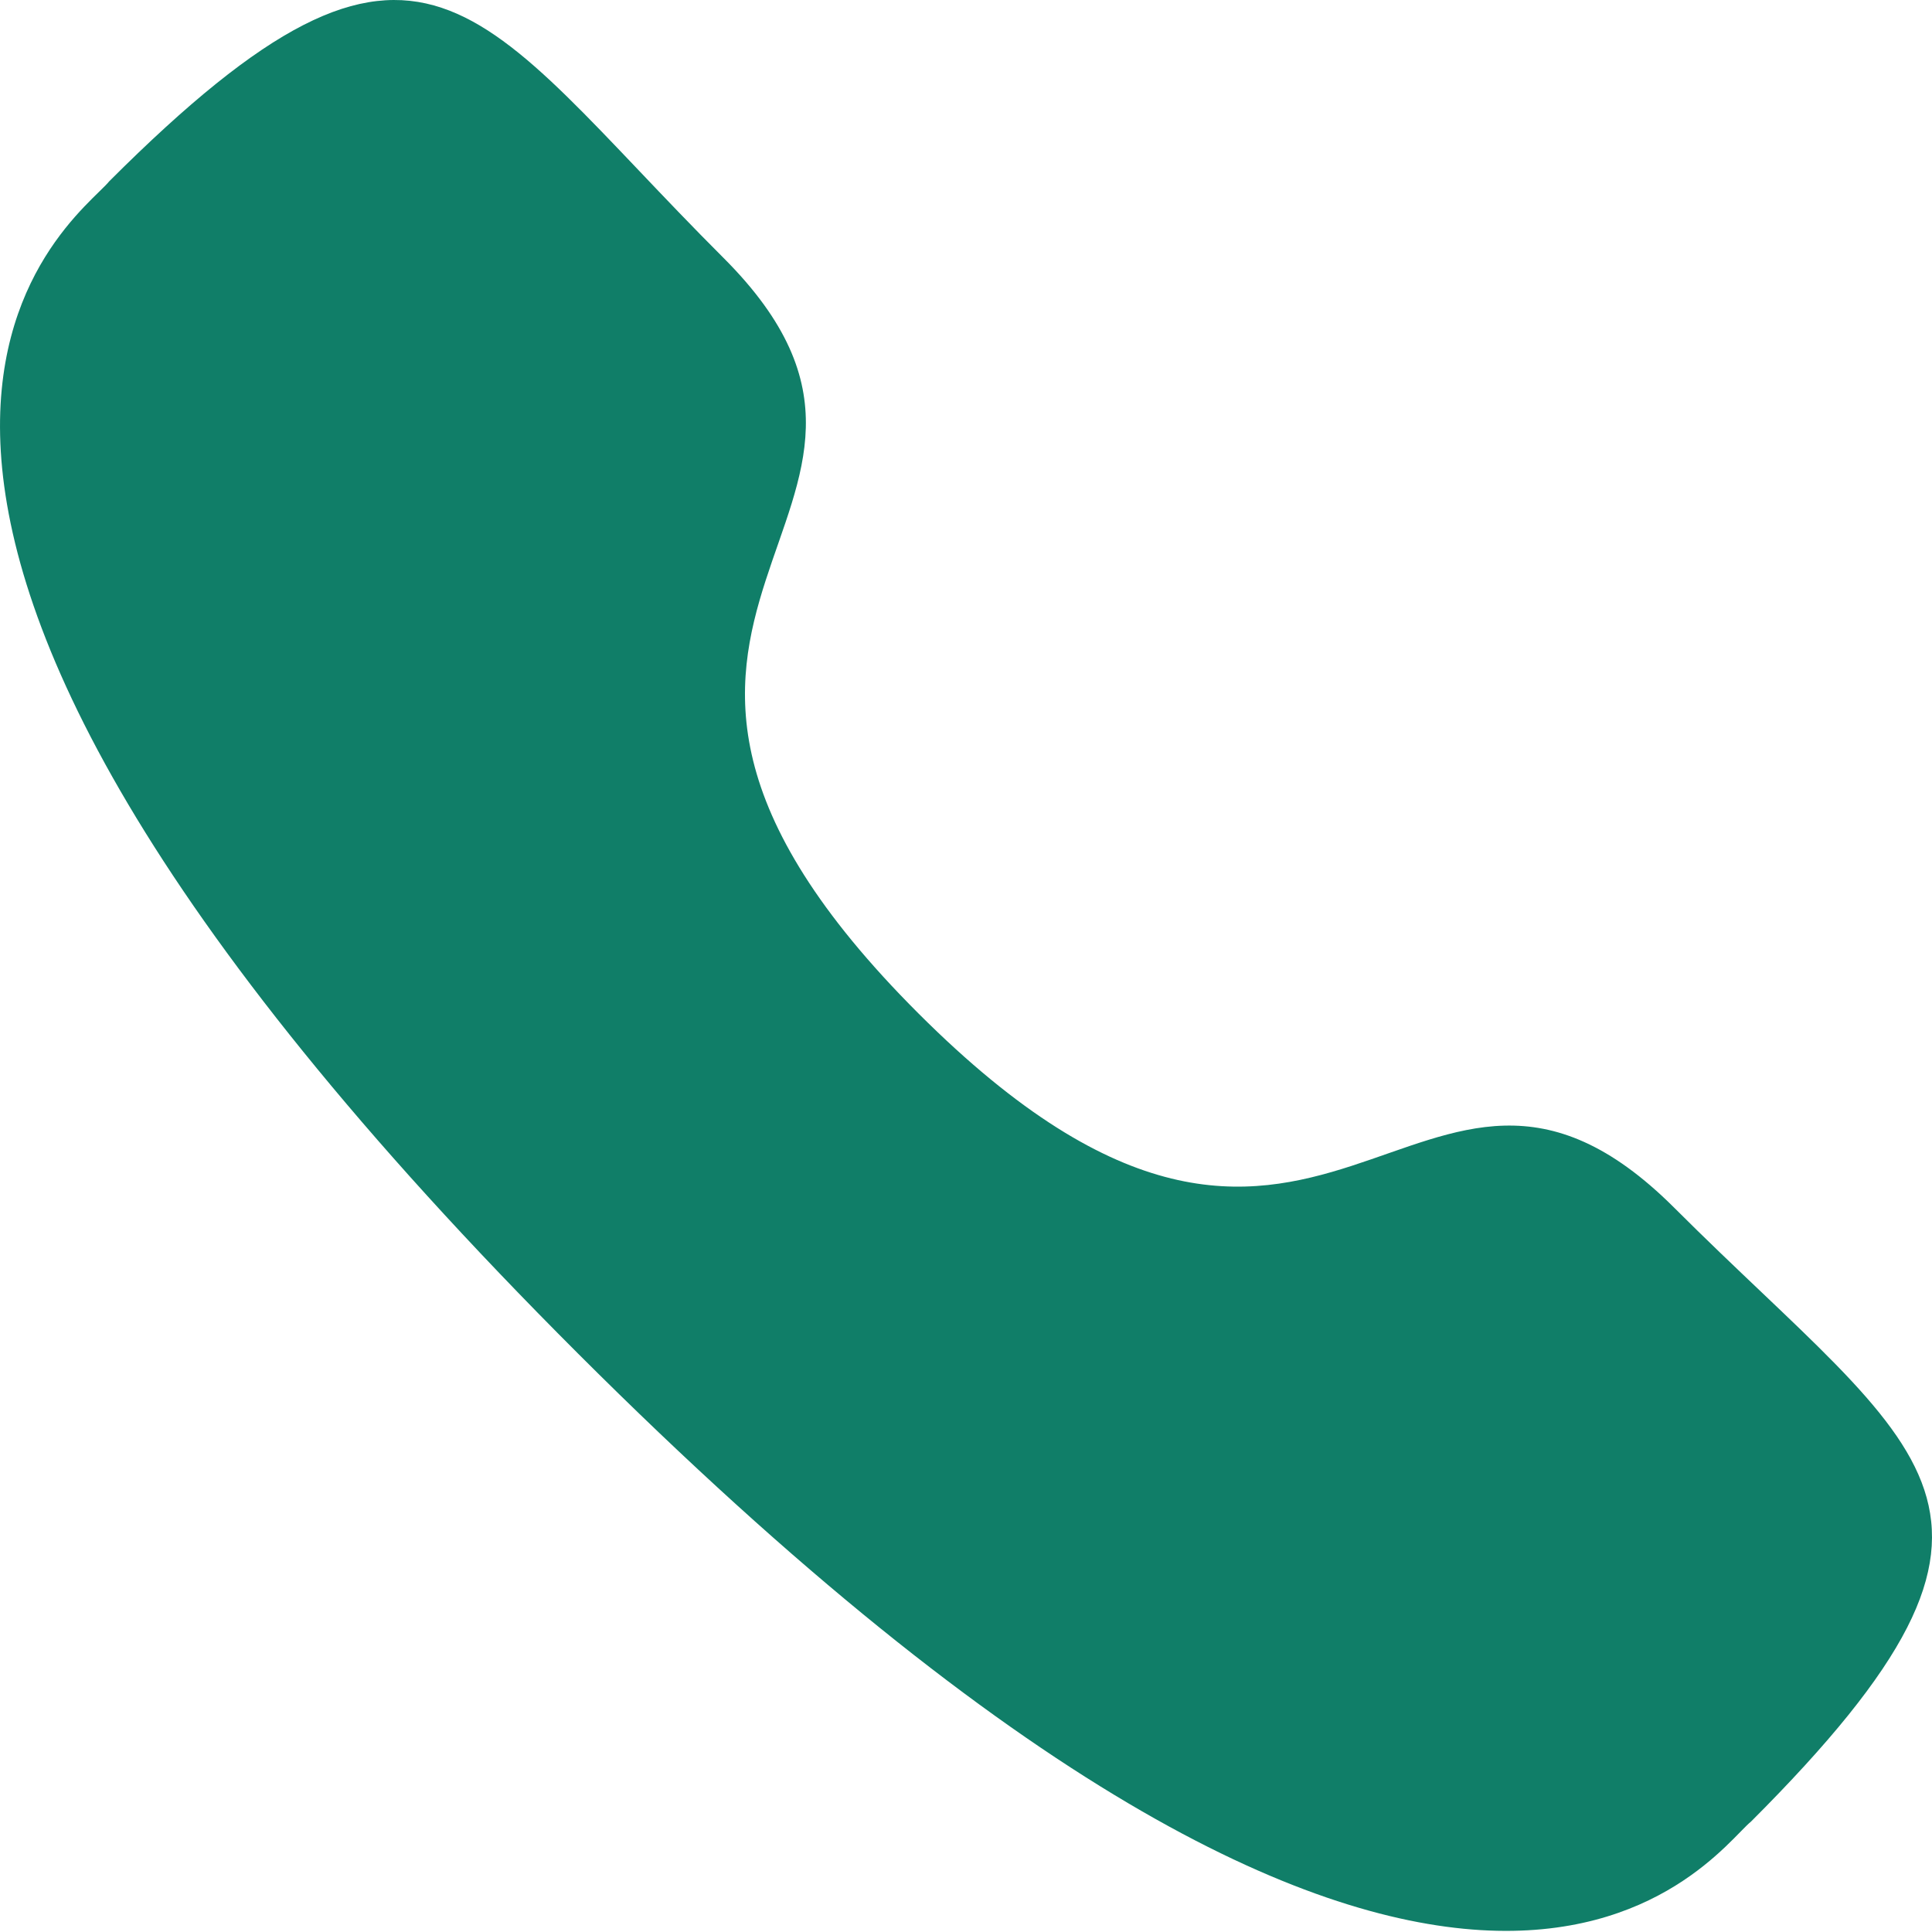 <svg width="24" height="24" viewBox="0 0 24 24" fill="none" xmlns="http://www.w3.org/2000/svg">
<path fill-rule="evenodd" clip-rule="evenodd" d="M11.409 12.589C16.447 17.624 17.59 11.8 20.799 15.004C23.892 18.094 25.669 18.713 21.751 22.629C21.26 23.023 18.141 27.766 7.181 16.815C-3.781 5.863 0.962 2.743 1.357 2.252C5.285 -1.674 5.894 0.113 8.987 3.203C12.195 6.409 6.37 7.555 11.409 12.589Z" fill="#107E68"/>
</svg>
